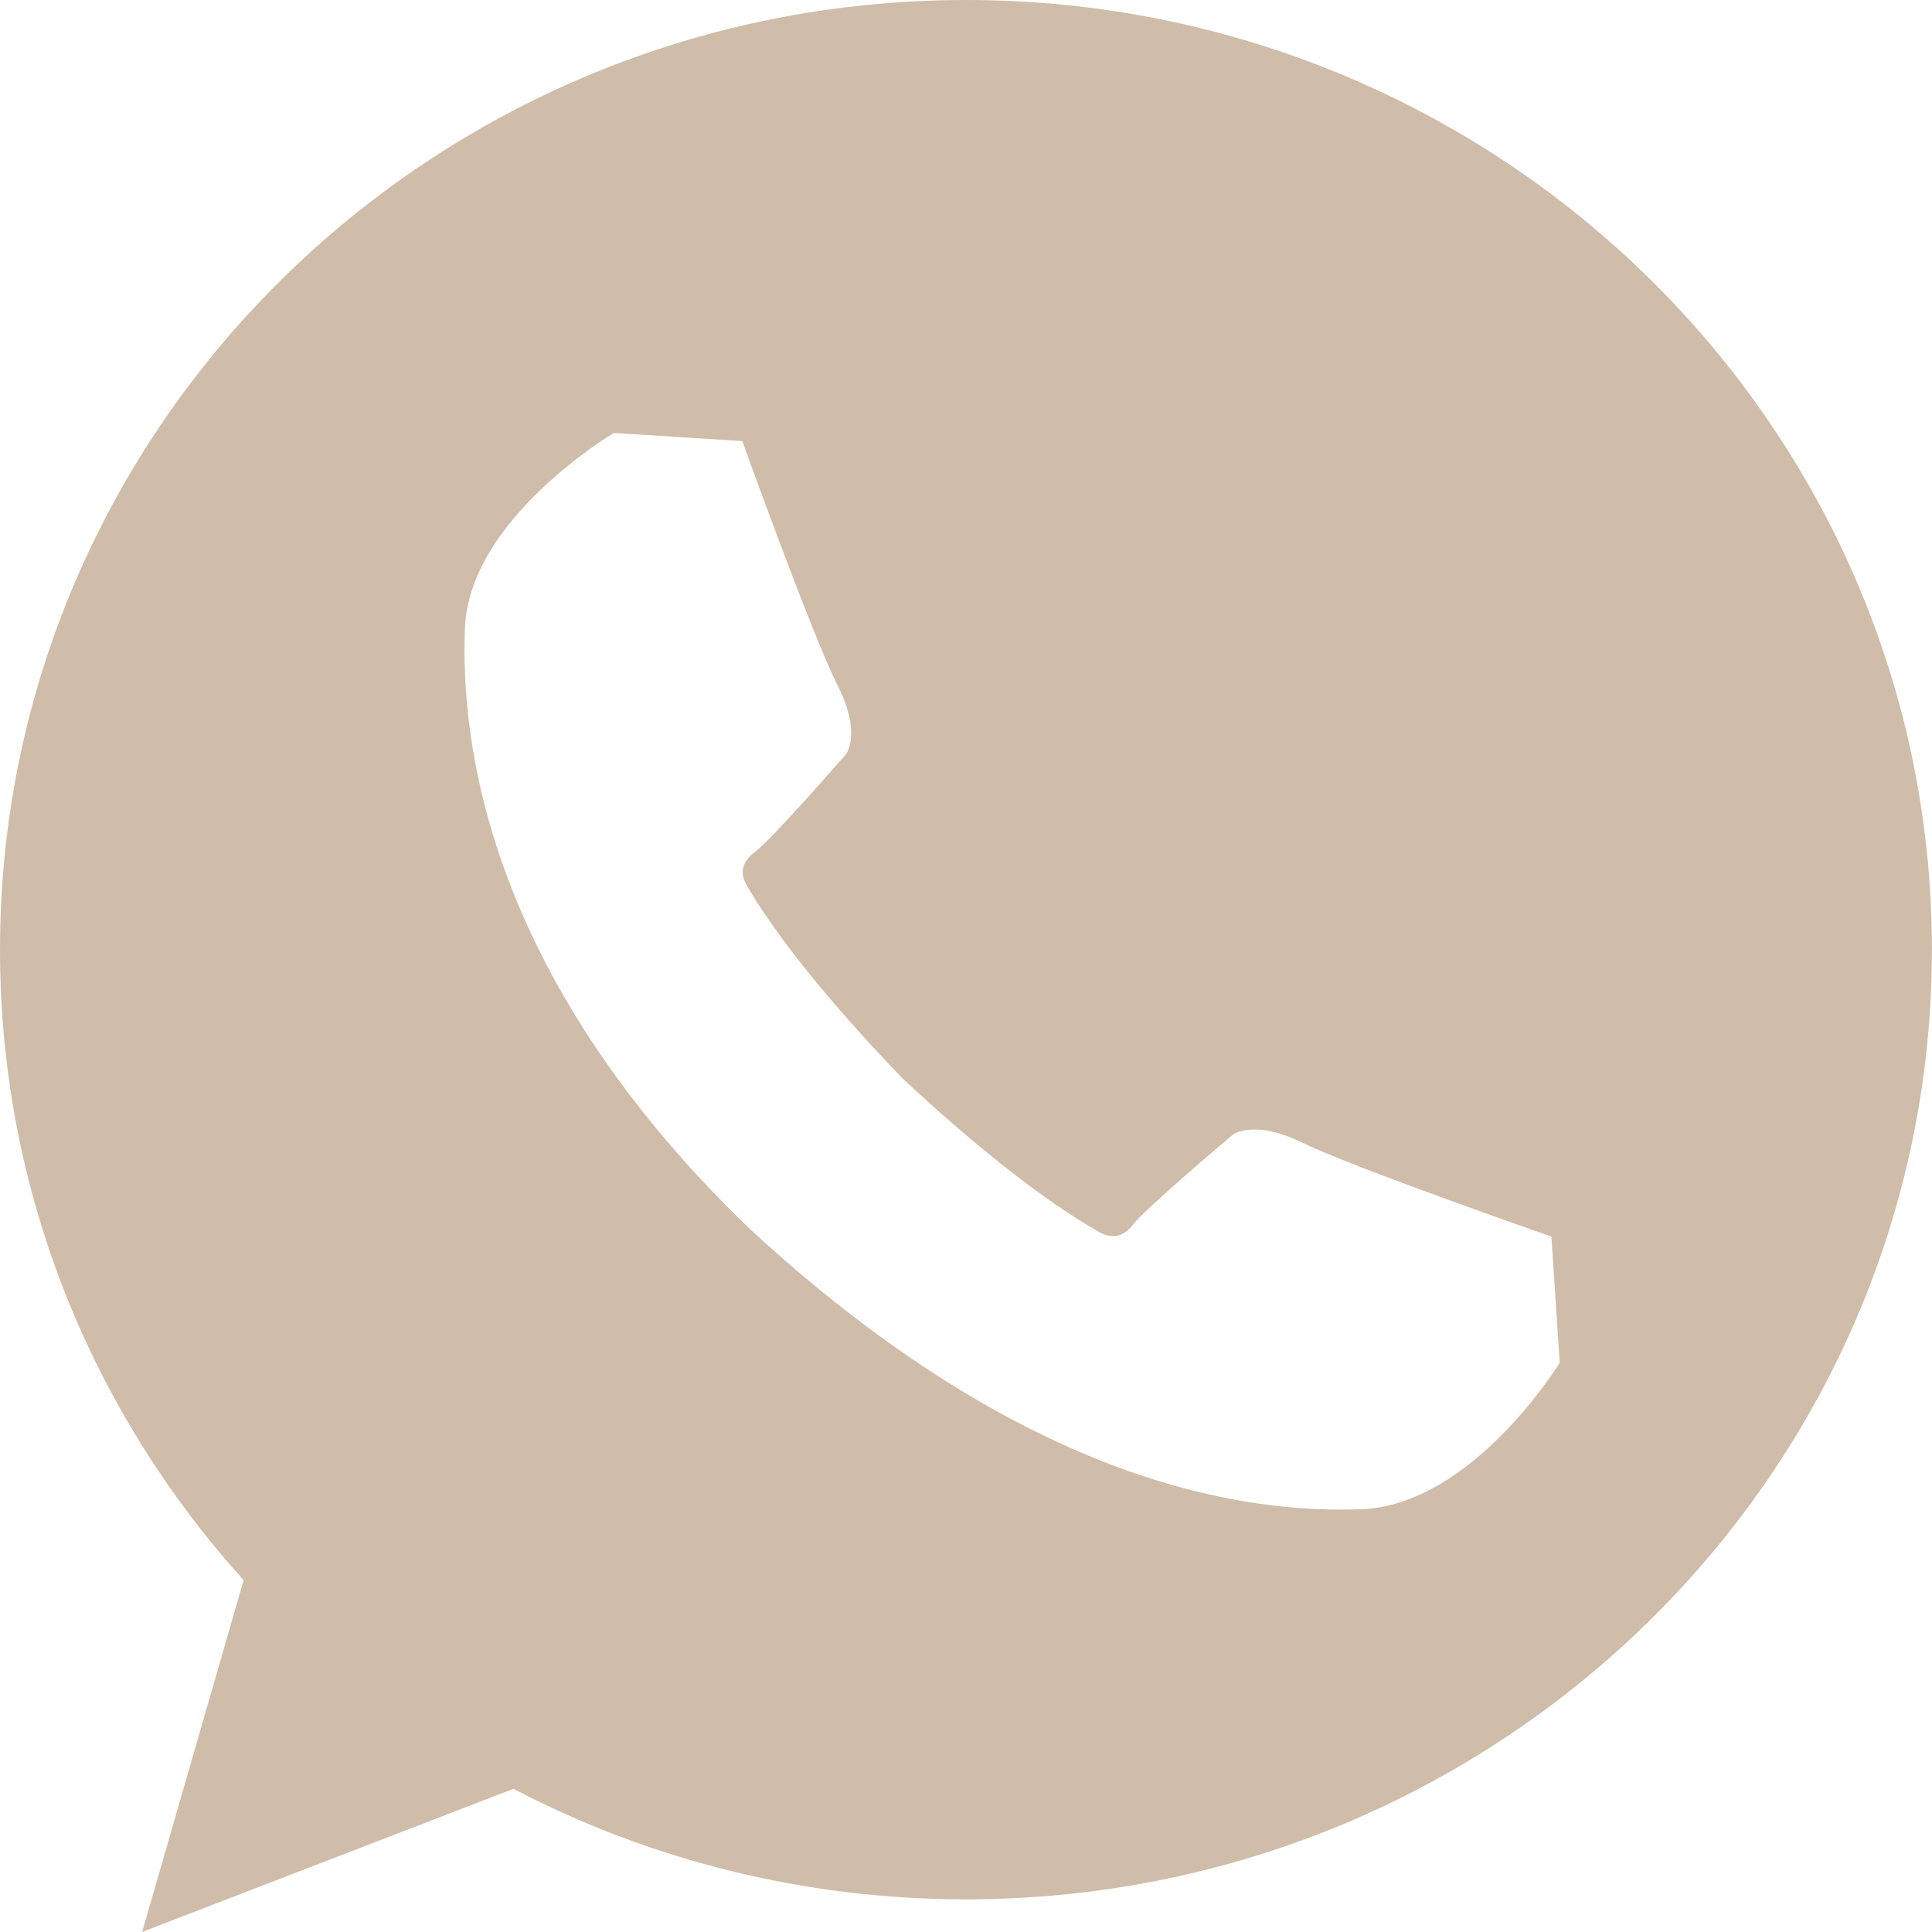 <?xml version="1.0" encoding="UTF-8"?> <svg xmlns="http://www.w3.org/2000/svg" width="54" height="54" viewBox="0 0 54 54" fill="none"> <path d="M26.999 0C12.088 0 0 11.884 0 26.544C0 33.307 2.574 39.478 6.81 44.166L3.973 53.998L14.351 49.998C18.124 51.969 22.428 53.087 26.999 53.087C41.91 53.087 53.998 41.203 53.998 26.544C53.998 11.884 41.91 0 26.999 0ZM38.039 42.184C34.92 42.297 28.787 41.568 20.961 34.352C13.527 27.203 12.879 20.629 12.995 17.562C13.111 14.49 17.16 12.101 17.16 12.101L20.747 12.329C20.747 12.329 22.715 17.789 23.409 19.154C24.103 20.52 23.64 21.088 23.64 21.088C23.64 21.088 21.558 23.477 21.095 23.819C20.632 24.16 20.746 24.524 20.863 24.729C22.015 26.732 24.25 29.133 25.235 30.15C26.27 31.119 28.712 33.316 30.75 34.449C30.957 34.564 31.328 34.676 31.675 34.221C32.023 33.766 34.453 31.718 34.453 31.718C34.453 31.718 35.031 31.263 36.42 31.946C37.808 32.628 43.362 34.562 43.362 34.562L43.594 38.089C43.594 38.089 41.163 42.07 38.039 42.184Z" fill="#CFBDA9"></path> </svg> 
